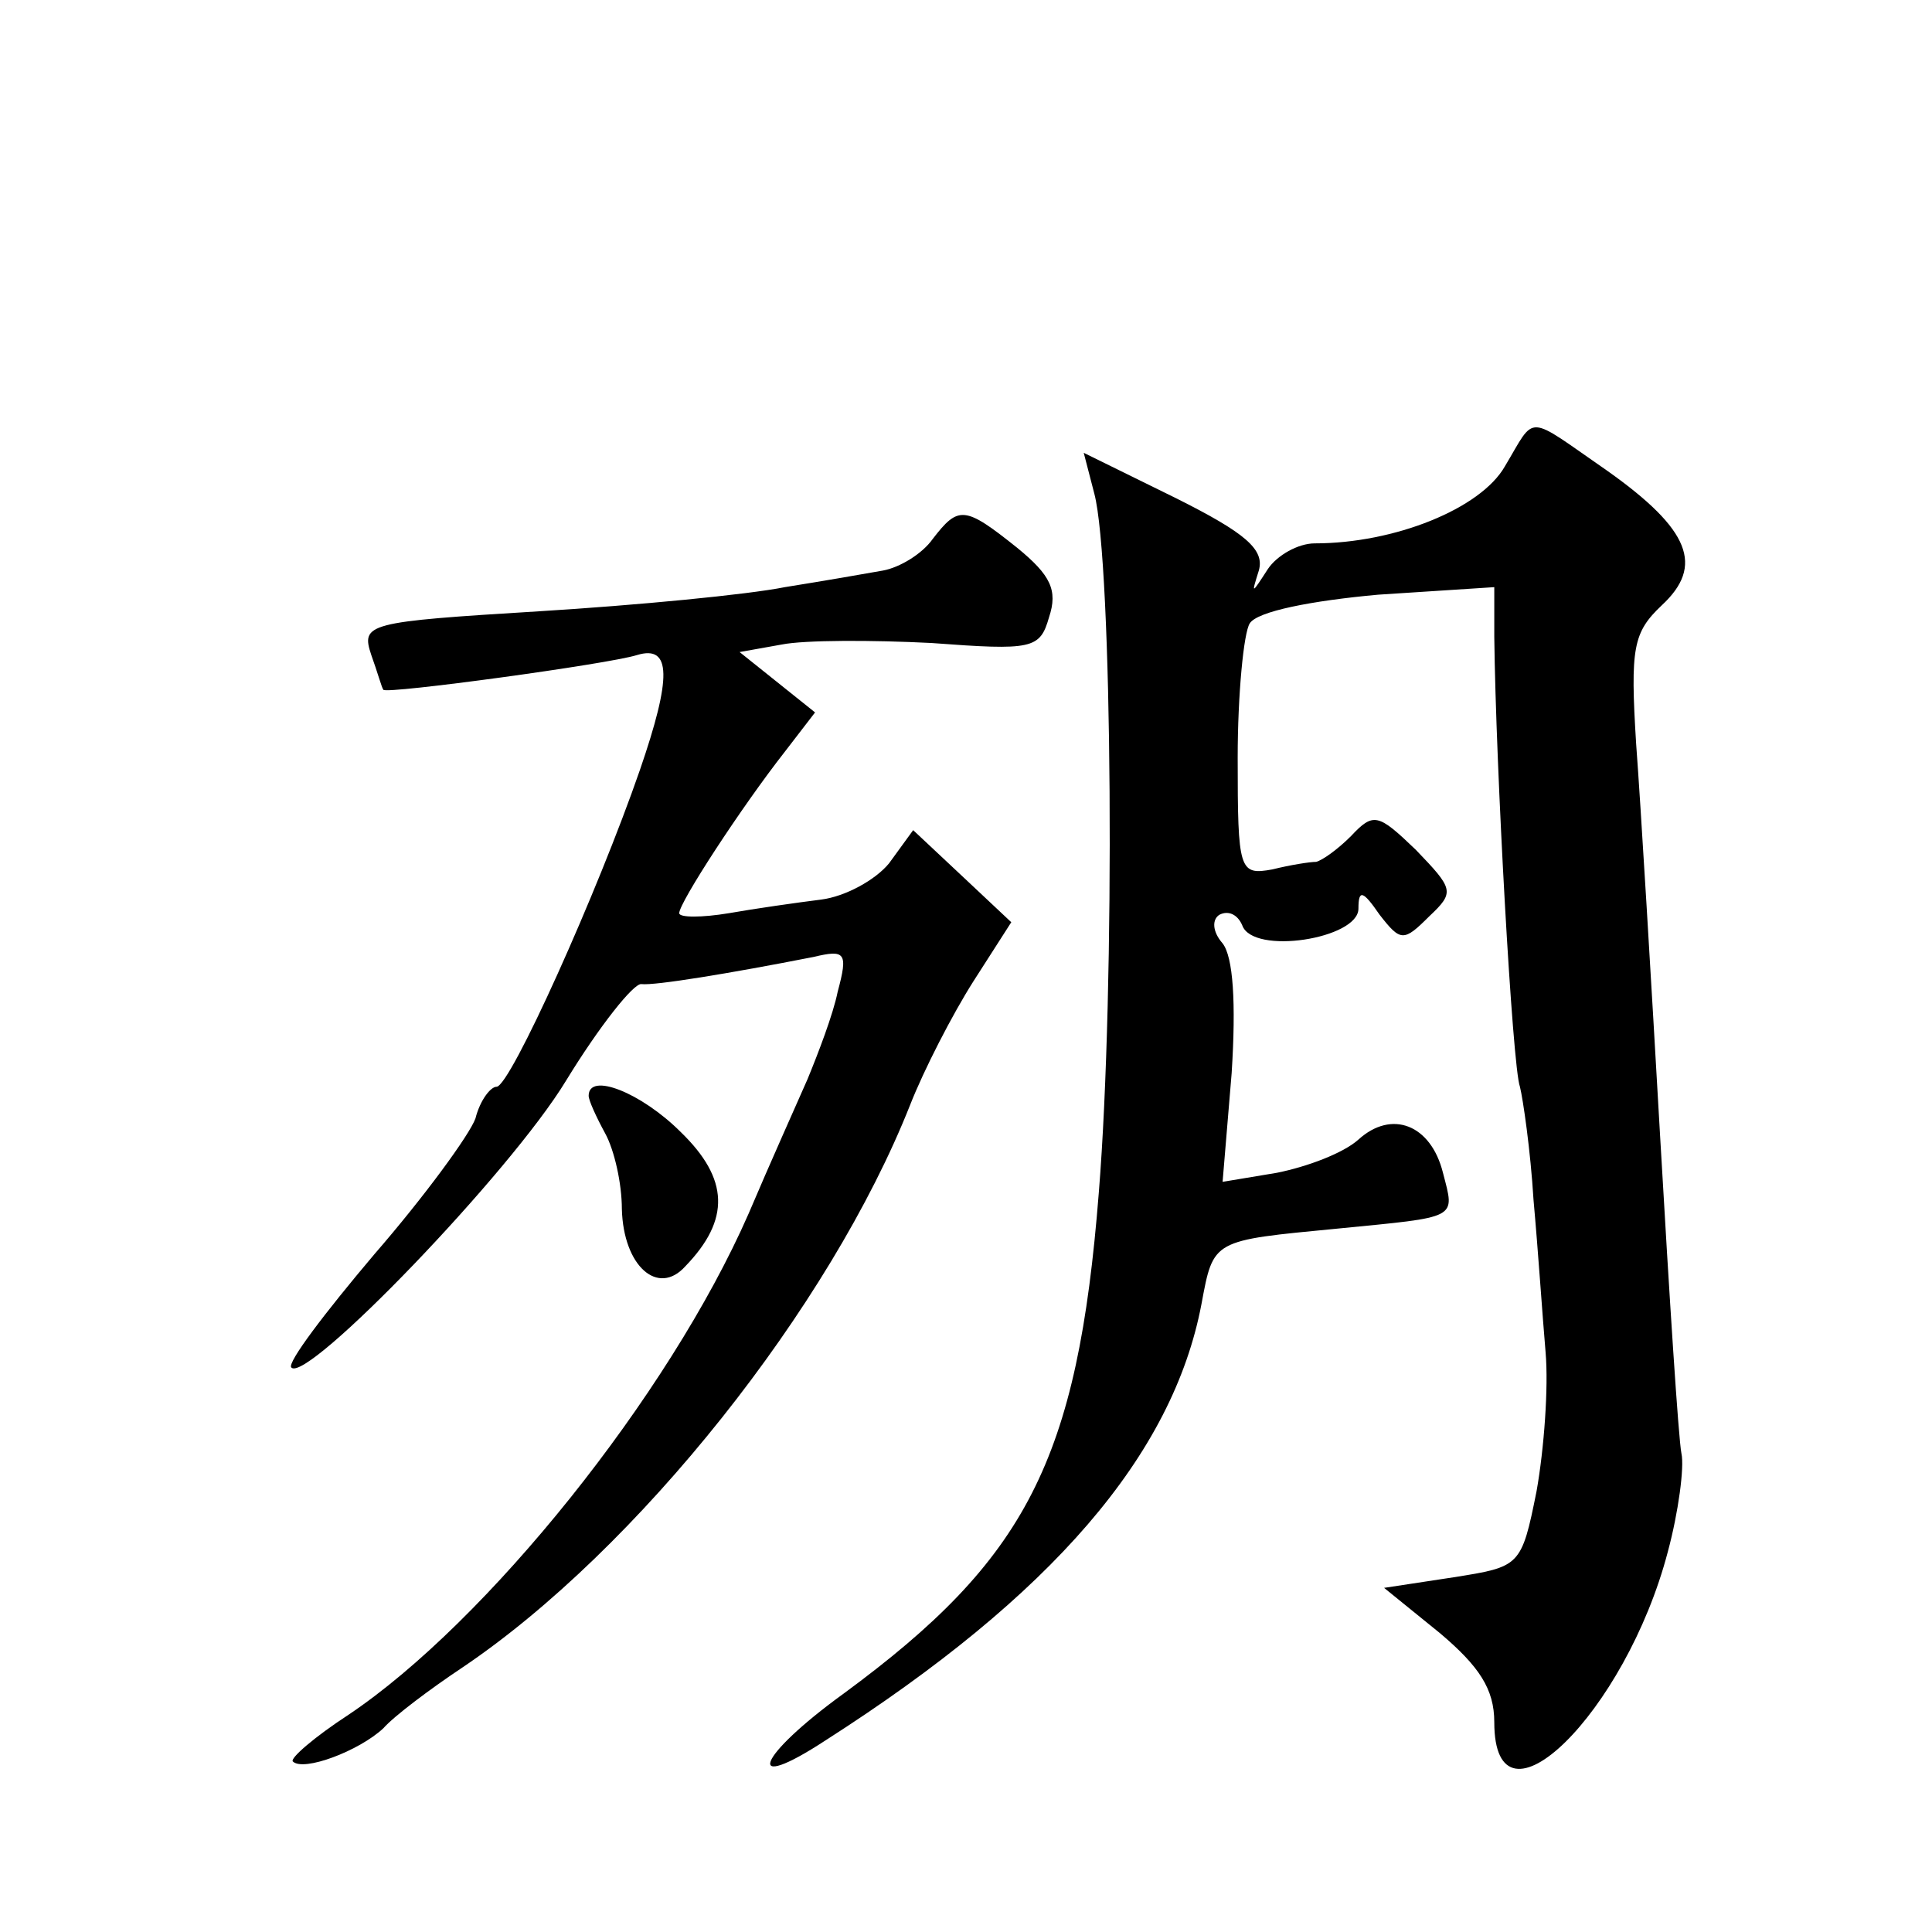 <?xml version="1.0" standalone="no"?>
<!DOCTYPE svg PUBLIC "-//W3C//DTD SVG 20010904//EN"
 "http://www.w3.org/TR/2001/REC-SVG-20010904/DTD/svg10.dtd">
<svg version="1.0" xmlns="http://www.w3.org/2000/svg"
 width="128pt" height="128pt" viewBox="0 0 128 128"
 preserveAspectRatio="xMidYMid meet">
<g transform="translate(0,128) scale(0.1,-0.1)"
fill="#0" stroke="none">
<path d="M997 971 c-16 -28 -73 -51 -126 -51 -11 0 -25 -8 -31 -17 -11 -17 -11
-17 -6 -1 4 14 -9 25 -55 48 l-61 30 7 -27 c12 -45 14 -327 3 -463 -14 -178 -48
-243 -169 -332 -58 -42 -67 -67 -12 -31 150 96 230 189 249 289 8 43 7 42 90 50
81 8 78 6 70 37 -8 32 -34 42 -56 22 -10 -9 -34 -18 -54 -22 l-36 -6 6 72 c3 47
1 77 -6 86 -7 8 -7 16 -2 19 6 3 12 0 15 -7 7 -20 77 -9 77 11 0 13 3 12 14 -4
14 -18 16 -18 33 -1 17 16 16 18 -9 44 -25 24 -28 25 -43 9 -9 -9 -19 -16 -23 -17
-4 0 -17 -2 -29 -5 -22 -4 -23 -1 -23 74 0 42 4 83 8 89 5 8 41 15 85 19 l77 5
0 -33 c1 -86 12 -285 17 -298 2 -8 7 -42 9 -75 3 -33 6 -78 8 -101 2 -23 -1 -64
-6 -92 -10 -50 -11 -50 -55 -57 l-46 -7 37 -30 c26 -22 36 -37 36 -59 0 -79 87
6 115 113 7 26 11 56 9 65 -2 10 -8 104 -14 208 -6 105 -13 222 -16 262 -4 64 -2
74 17 92 28 26 19 50 -36 89 -55 38 -47 38 -68 3z M618 923 c-7 -10 -22 -19 -33
-21 -11 -2 -40 -7 -65 -11 -25 -5 -98 -12 -163 -16 -114 -7 -118 -8 -111 -29 4
-11 7 -22 8 -23 2 -3 149 17 168 23 23 7 23 -15 2 -76 -28 -81 -86 -210 -95 -210
-4 0 -11 -9 -14 -21 -4 -11 -34 -52 -67 -90 -33 -39 -58 -72 -55 -75 10 -11 145
129 182 190 22 36 45 65 50 64 9 -1 58 7 114 18 21 5 23 3 16 -23 -3 -15 -13 -41
-20 -58 -7 -16 -25 -56 -39 -89 -53 -121 -174 -271 -265 -332 -23 -15 -39 -29 -37
-31 7 -7 44 7 60 22 7 8 31 26 52 40 116 78 244 239 297 373 9 23 28 60 42 82 l25
39 -33 31 -32 30 -16 -22 c-9 -11 -29 -22 -45 -24 -16 -2 -44 -6 -61 -9 -18 -3
-33 -3 -33 0 0 7 41 70 70 107 l20 26 -25 20 -25 20 28 5 c15 3 60 3 99 1 67 -5
72 -4 78 17 6 18 1 28 -21 46 -35 28 -39 28 -56 6z M390 554 c0 -3 5 -14 11 -25
6 -11 11 -33 11 -50 1 -38 24 -58 42 -38 30 31 29 58 -3 89 -26 26 -61 40 -61 24z"/>
</g>
</svg>
